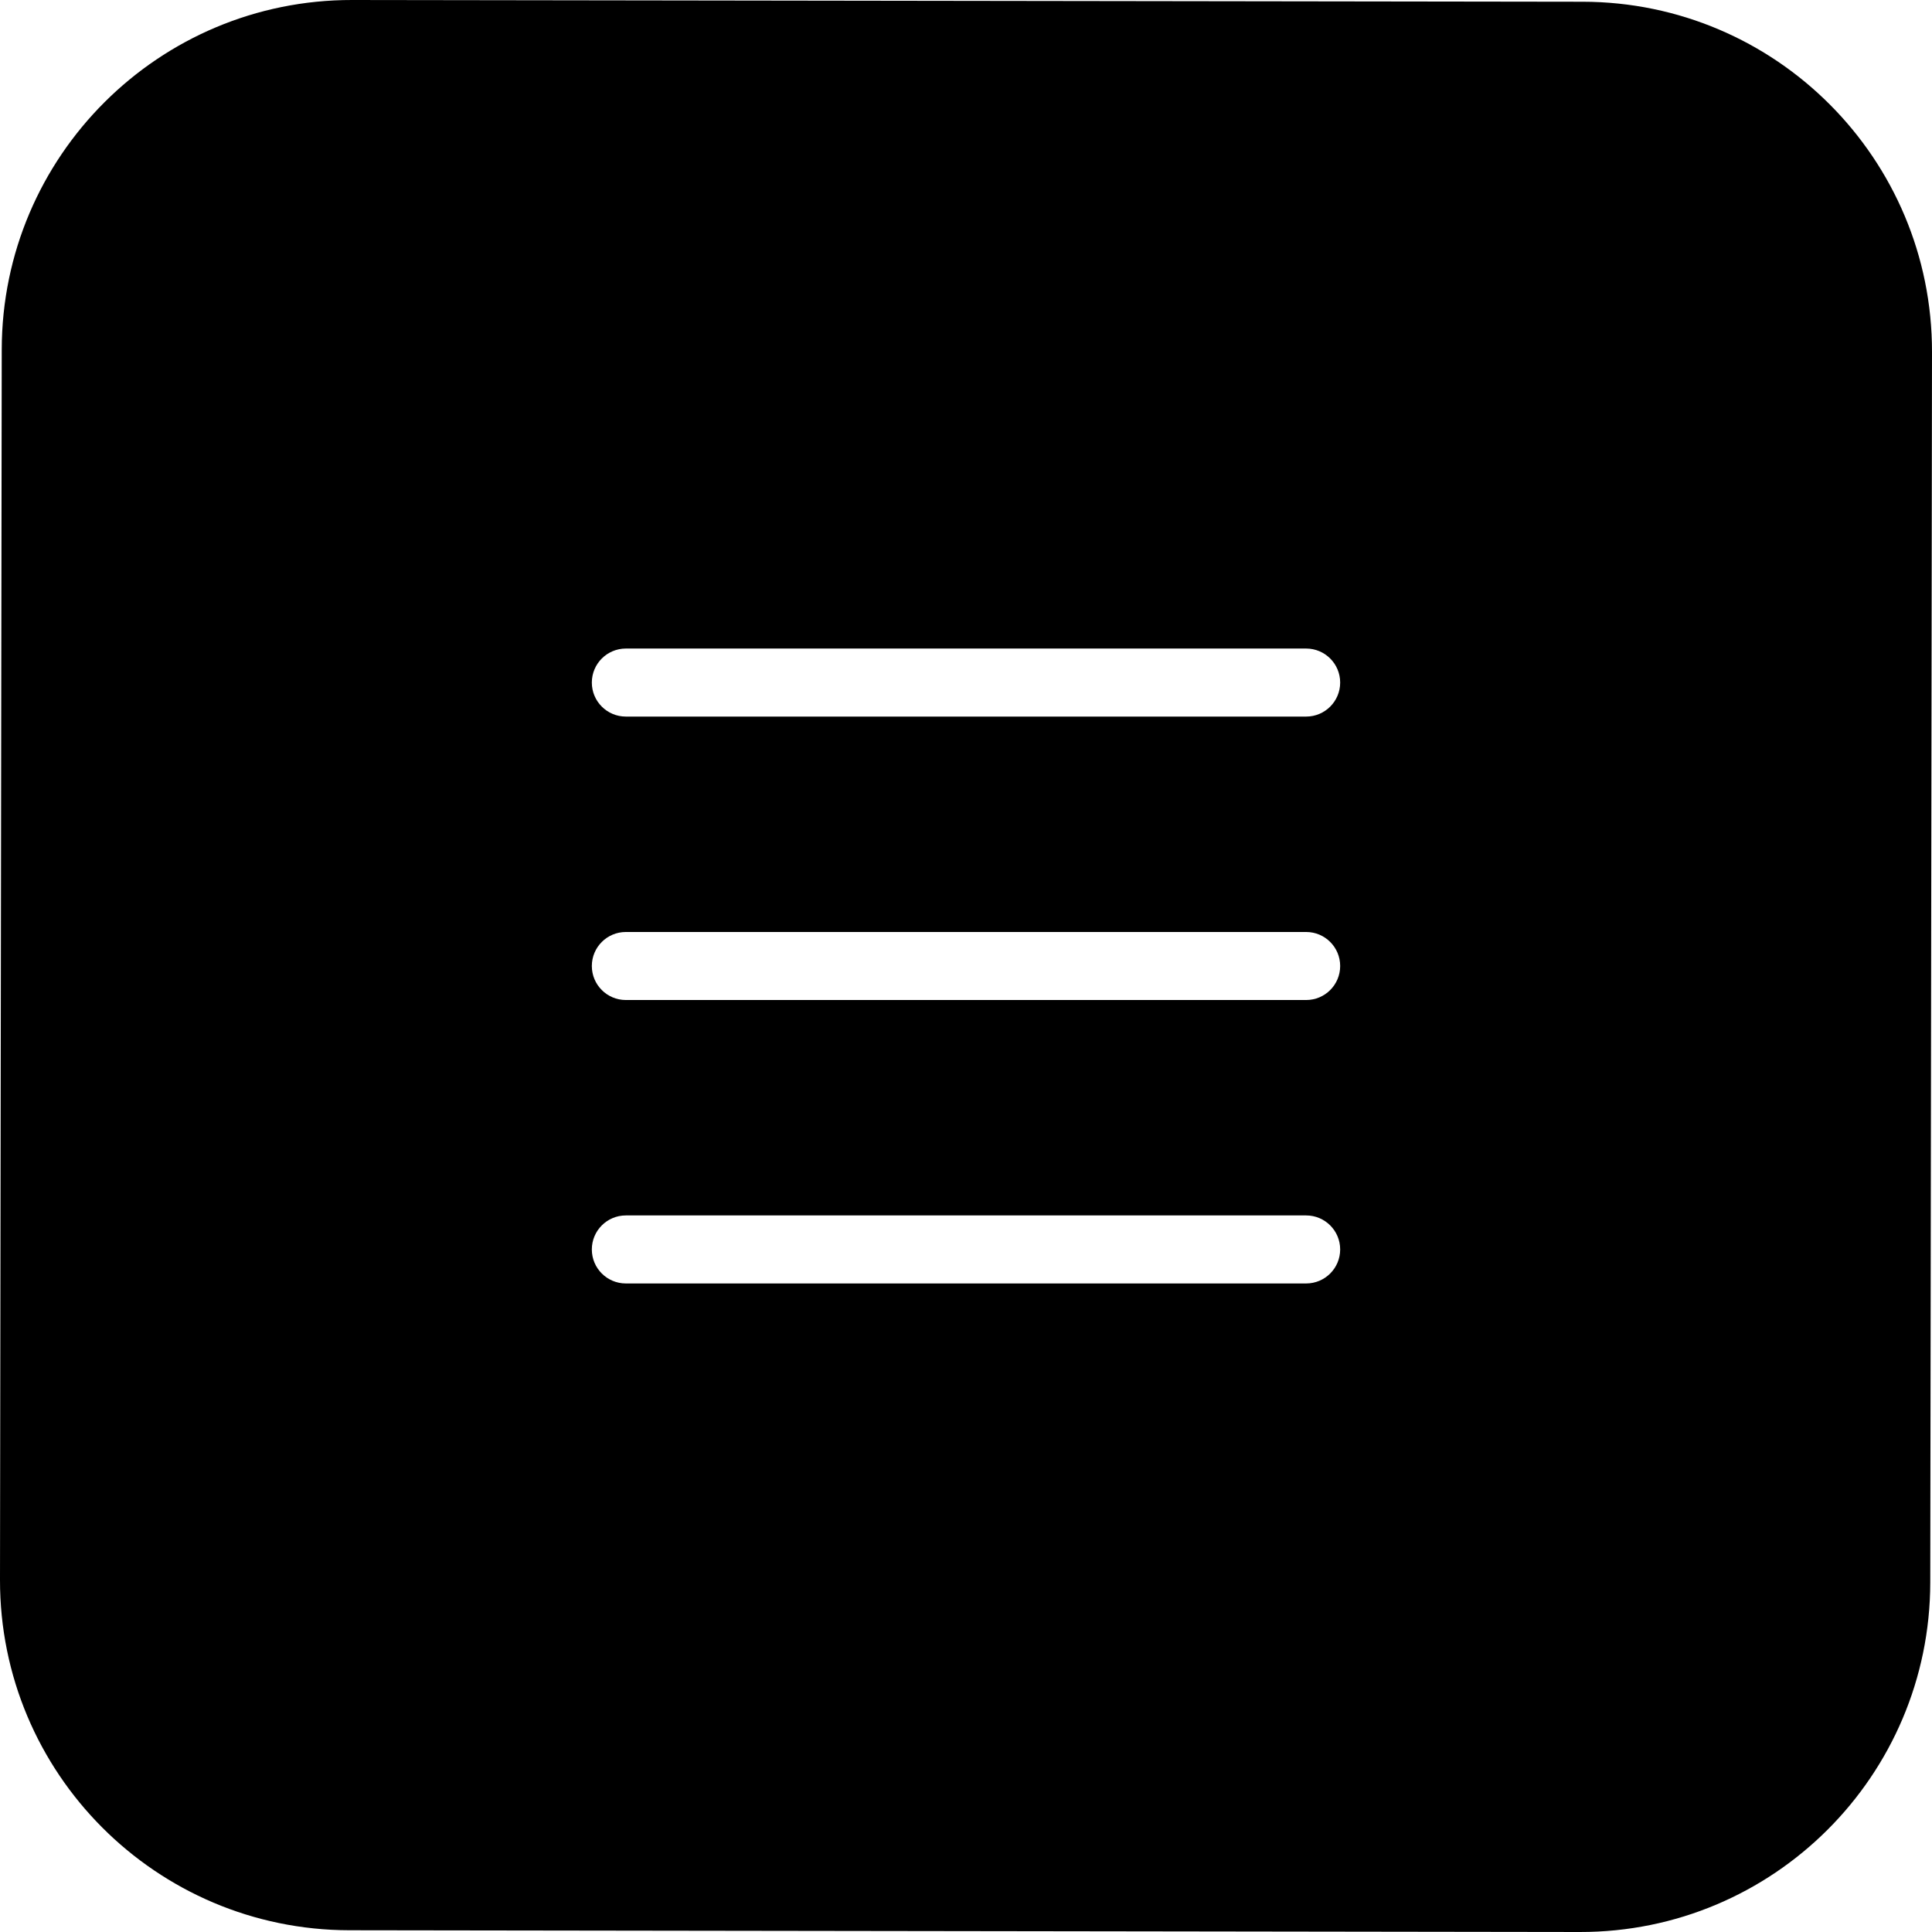<svg xmlns="http://www.w3.org/2000/svg" id="&#xB808;&#xC774;&#xC5B4;_1" viewBox="0 0 200 200"><path d="m163.83.18-127.376-.18c-20.004-.026-36.243 16.168-36.274 36.172l-.18 127.372c-.029 20.008 16.169 36.249 36.175 36.276l127.374.18c20.01.026 36.242-16.168 36.271-36.175l.18-127.371c.029-20.008-16.164-36.247-36.17-36.274zm-28.617 132.683h-70.426c-1.945 0-3.521-1.577-3.521-3.521s1.577-3.521 3.521-3.521h70.426c1.945 0 3.521 1.577 3.521 3.521 0 1.945-1.577 3.521-3.521 3.521zm0-29.342h-70.426c-1.945 0-3.521-1.577-3.521-3.521s1.577-3.521 3.521-3.521h70.426c1.945 0 3.521 1.577 3.521 3.521 0 1.945-1.577 3.521-3.521 3.521zm0-29.342h-70.426c-1.945 0-3.521-1.577-3.521-3.521s1.577-3.521 3.521-3.521h70.426c1.945 0 3.521 1.577 3.521 3.521 0 1.945-1.577 3.521-3.521 3.521z" fill="rgb(0,0,0)"></path></svg>